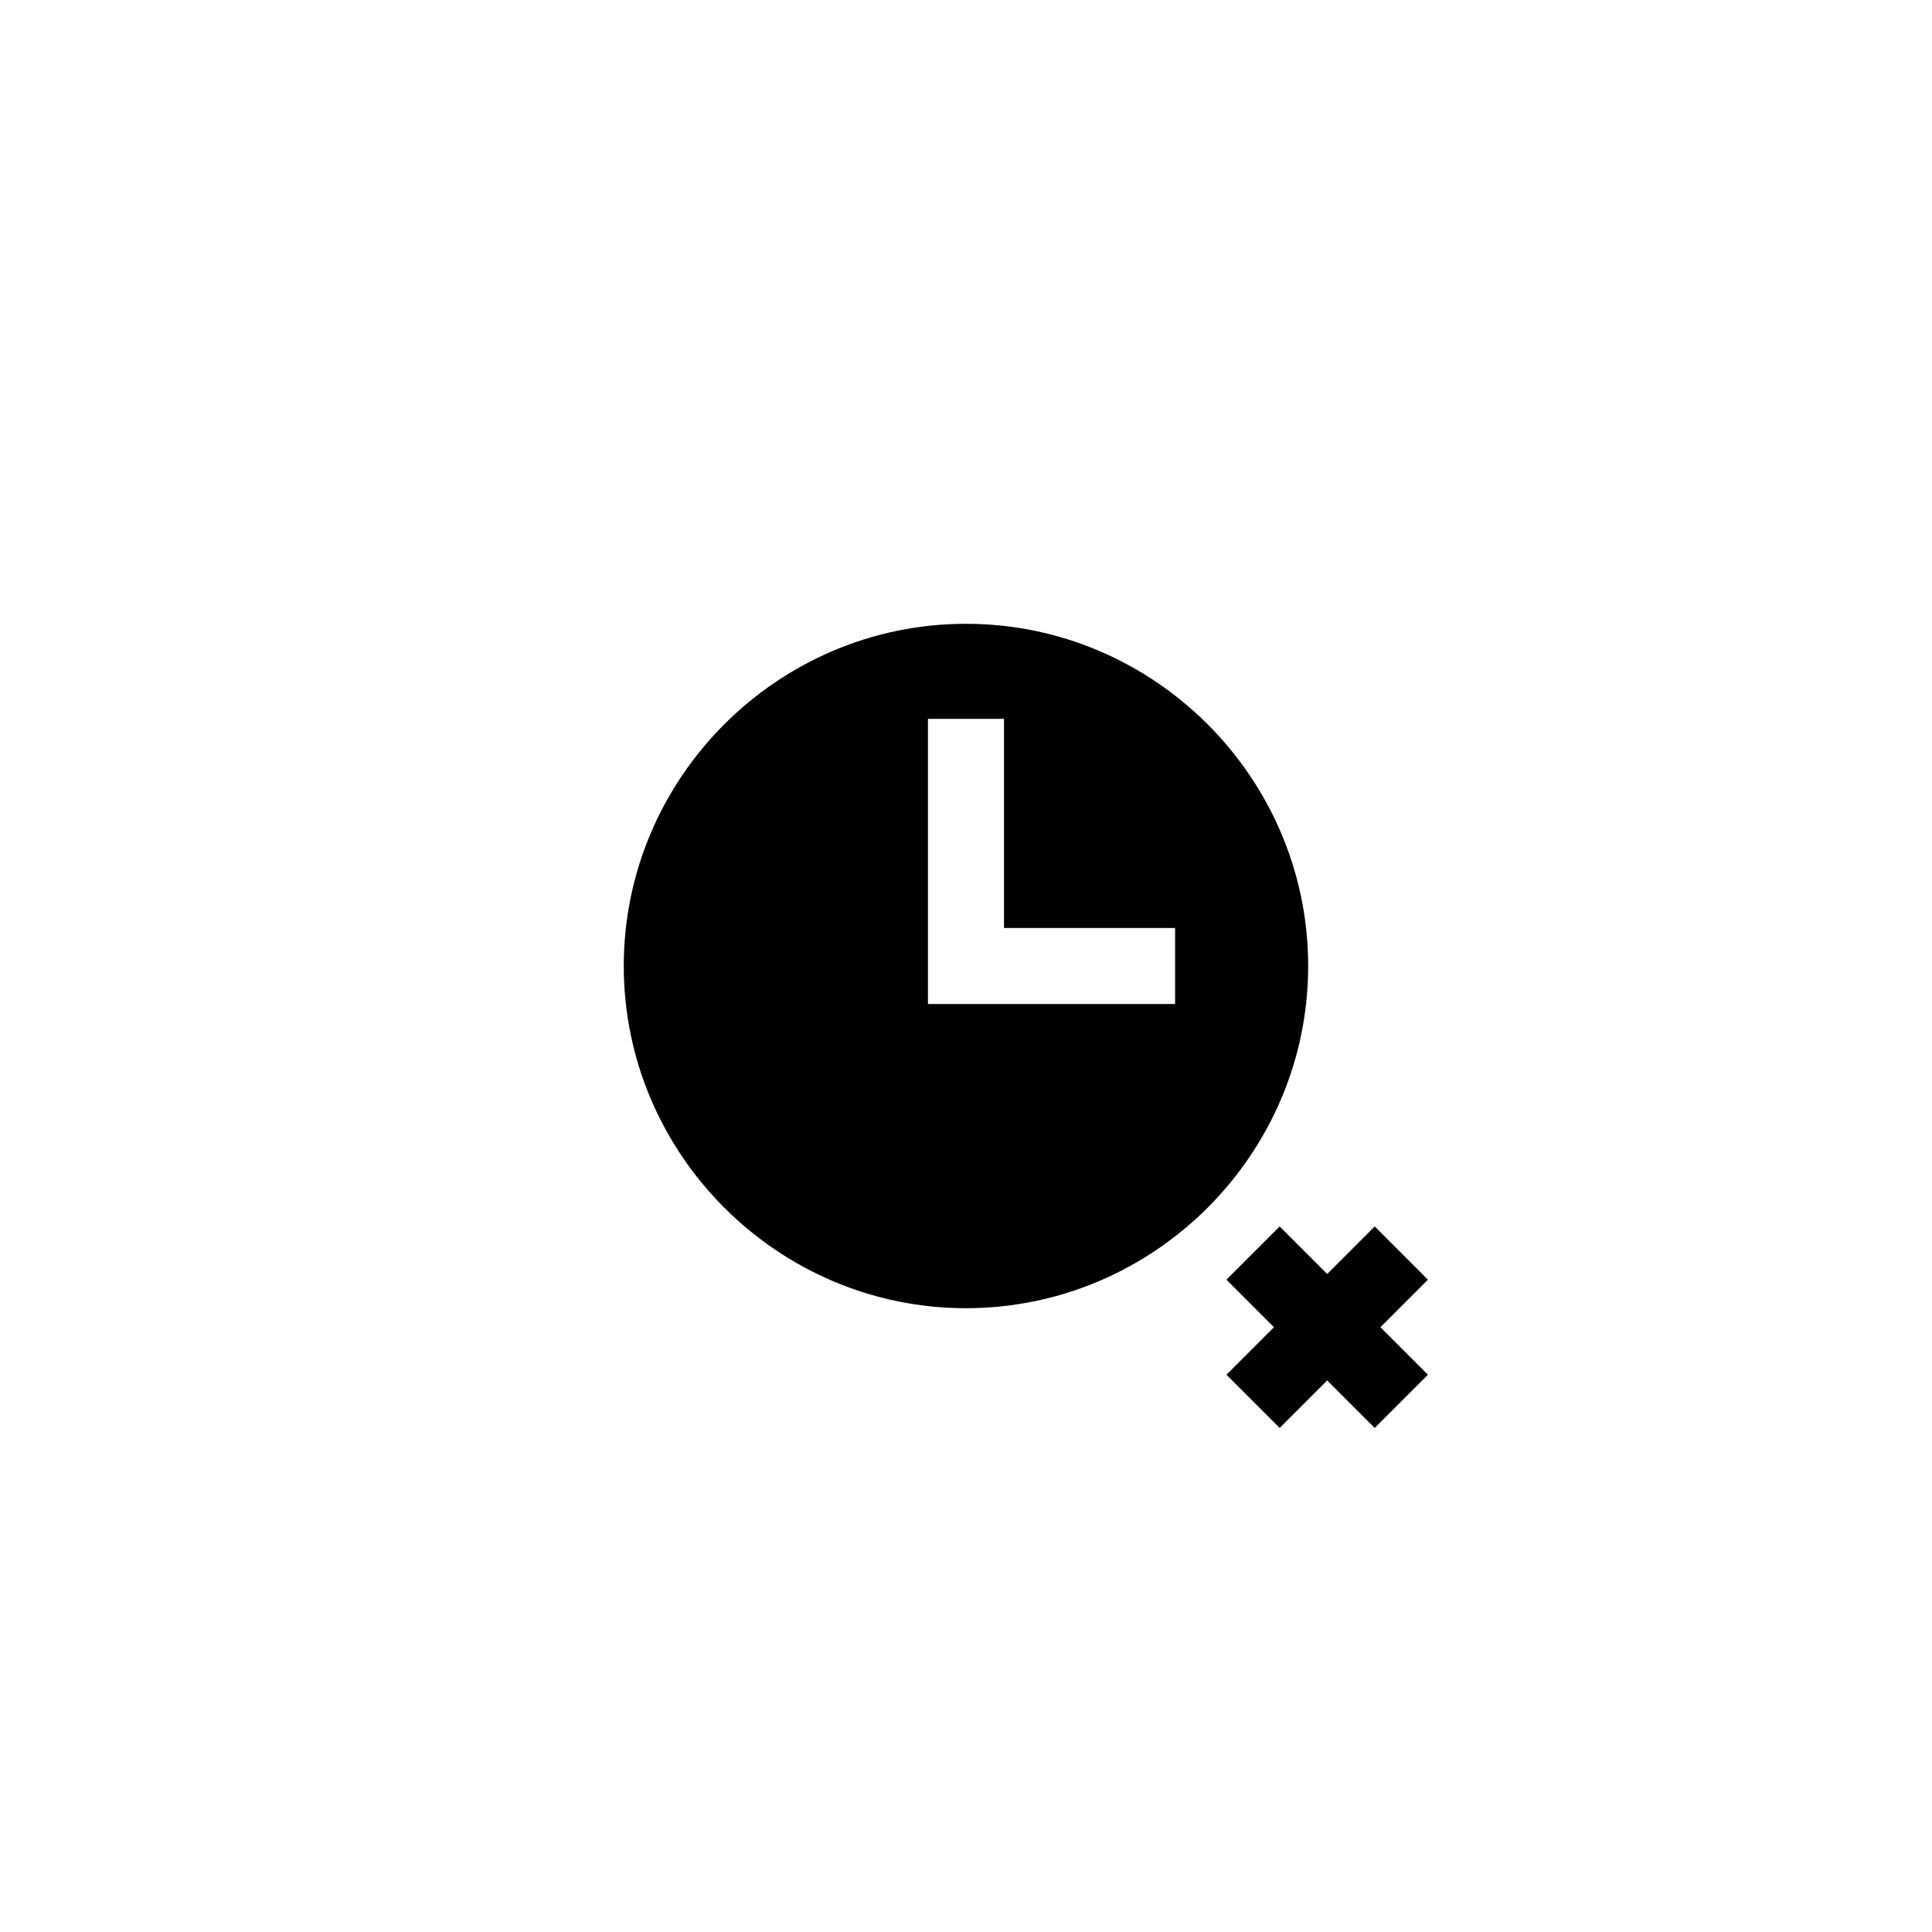 <?xml version="1.0" encoding="UTF-8"?>
<!-- Uploaded to: SVG Repo, www.svgrepo.com, Generator: SVG Repo Mixer Tools -->
<svg fill="#000000" width="800px" height="800px" version="1.1" viewBox="144 144 512 512" xmlns="http://www.w3.org/2000/svg">
 <path d="m490.68 400c0-49.879-40.809-90.688-90.688-90.688s-90.688 40.809-90.688 90.688 40.809 90.688 90.688 90.688c49.879-0.004 90.688-40.812 90.688-90.688zm-35.266 10.074h-65.496v-75.57h20.152v55.418h45.344zm54.41 85.648 12.594 12.594-14.105 14.105-12.594-12.594-12.594 12.594-14.105-14.105 12.594-12.594-12.594-12.594 14.105-14.105 12.594 12.594 12.594-12.594 14.105 14.105z"/>
</svg>